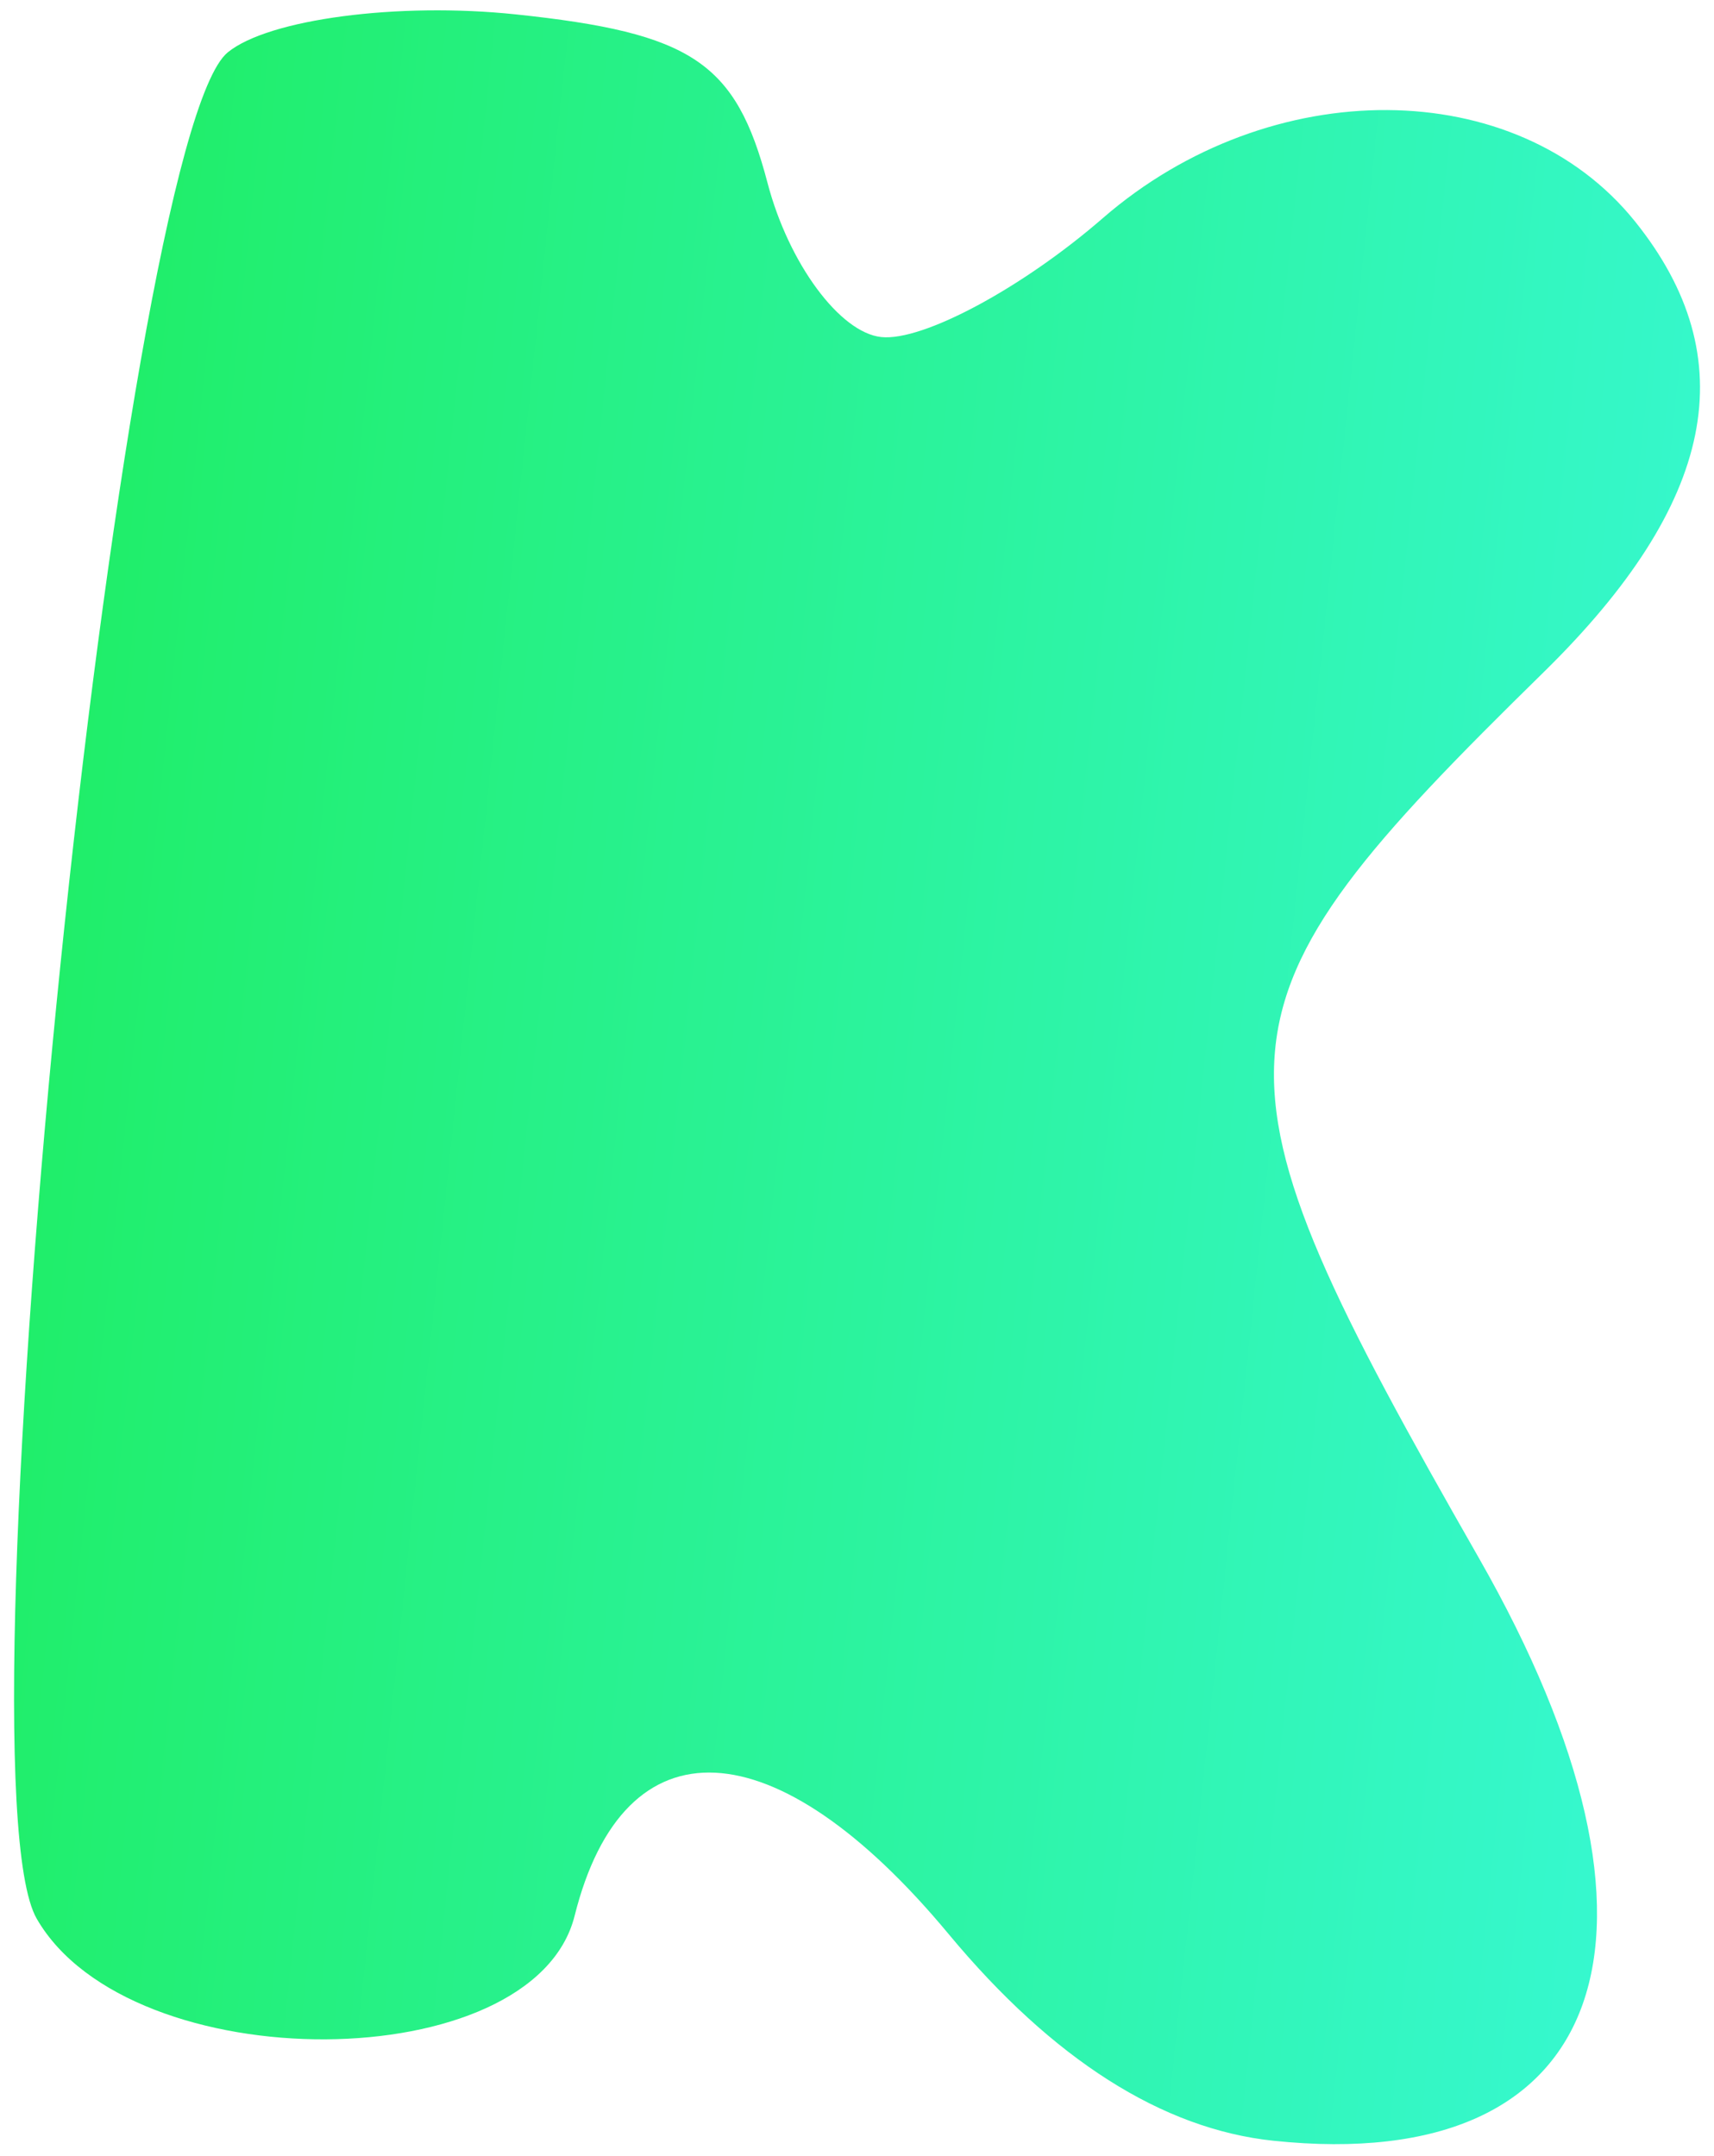 <svg width="101" height="127" viewBox="0 0 101 127" fill="none" xmlns="http://www.w3.org/2000/svg">
<path fill-rule="evenodd" clip-rule="evenodd" d="M13.423 3.083C7.082 8.251 -2.77 104.49 2.165 113.04C7.689 122.608 31.456 122.476 33.861 112.865C36.775 101.227 45.701 101.666 55.905 113.949C62.03 121.322 68.487 125.431 75.034 126.119C94.821 128.198 99.832 113.988 87.143 91.784C70.361 62.413 70.568 59.592 90.953 39.611C101.104 29.658 102.837 21.119 96.341 13.04C89.365 4.372 74.85 4.287 64.98 12.856C60.248 16.964 54.379 20.115 51.933 19.858C49.487 19.601 46.472 15.516 45.229 10.78C43.364 3.667 40.78 1.939 30.382 0.846C23.456 0.118 15.825 1.124 13.423 3.083Z" fill="url(#paint0_linear_1642_1397)"/>
<defs>
<linearGradient id="paint0_linear_1642_1397" x1="3.4" y1="58.34" x2="98.874" y2="68.375" gradientUnits="userSpaceOnUse">
<stop stop-color="#20EE6A"/>
<stop offset="1" stop-color="#36F8CE"/>
</linearGradient>
</defs>
</svg>
